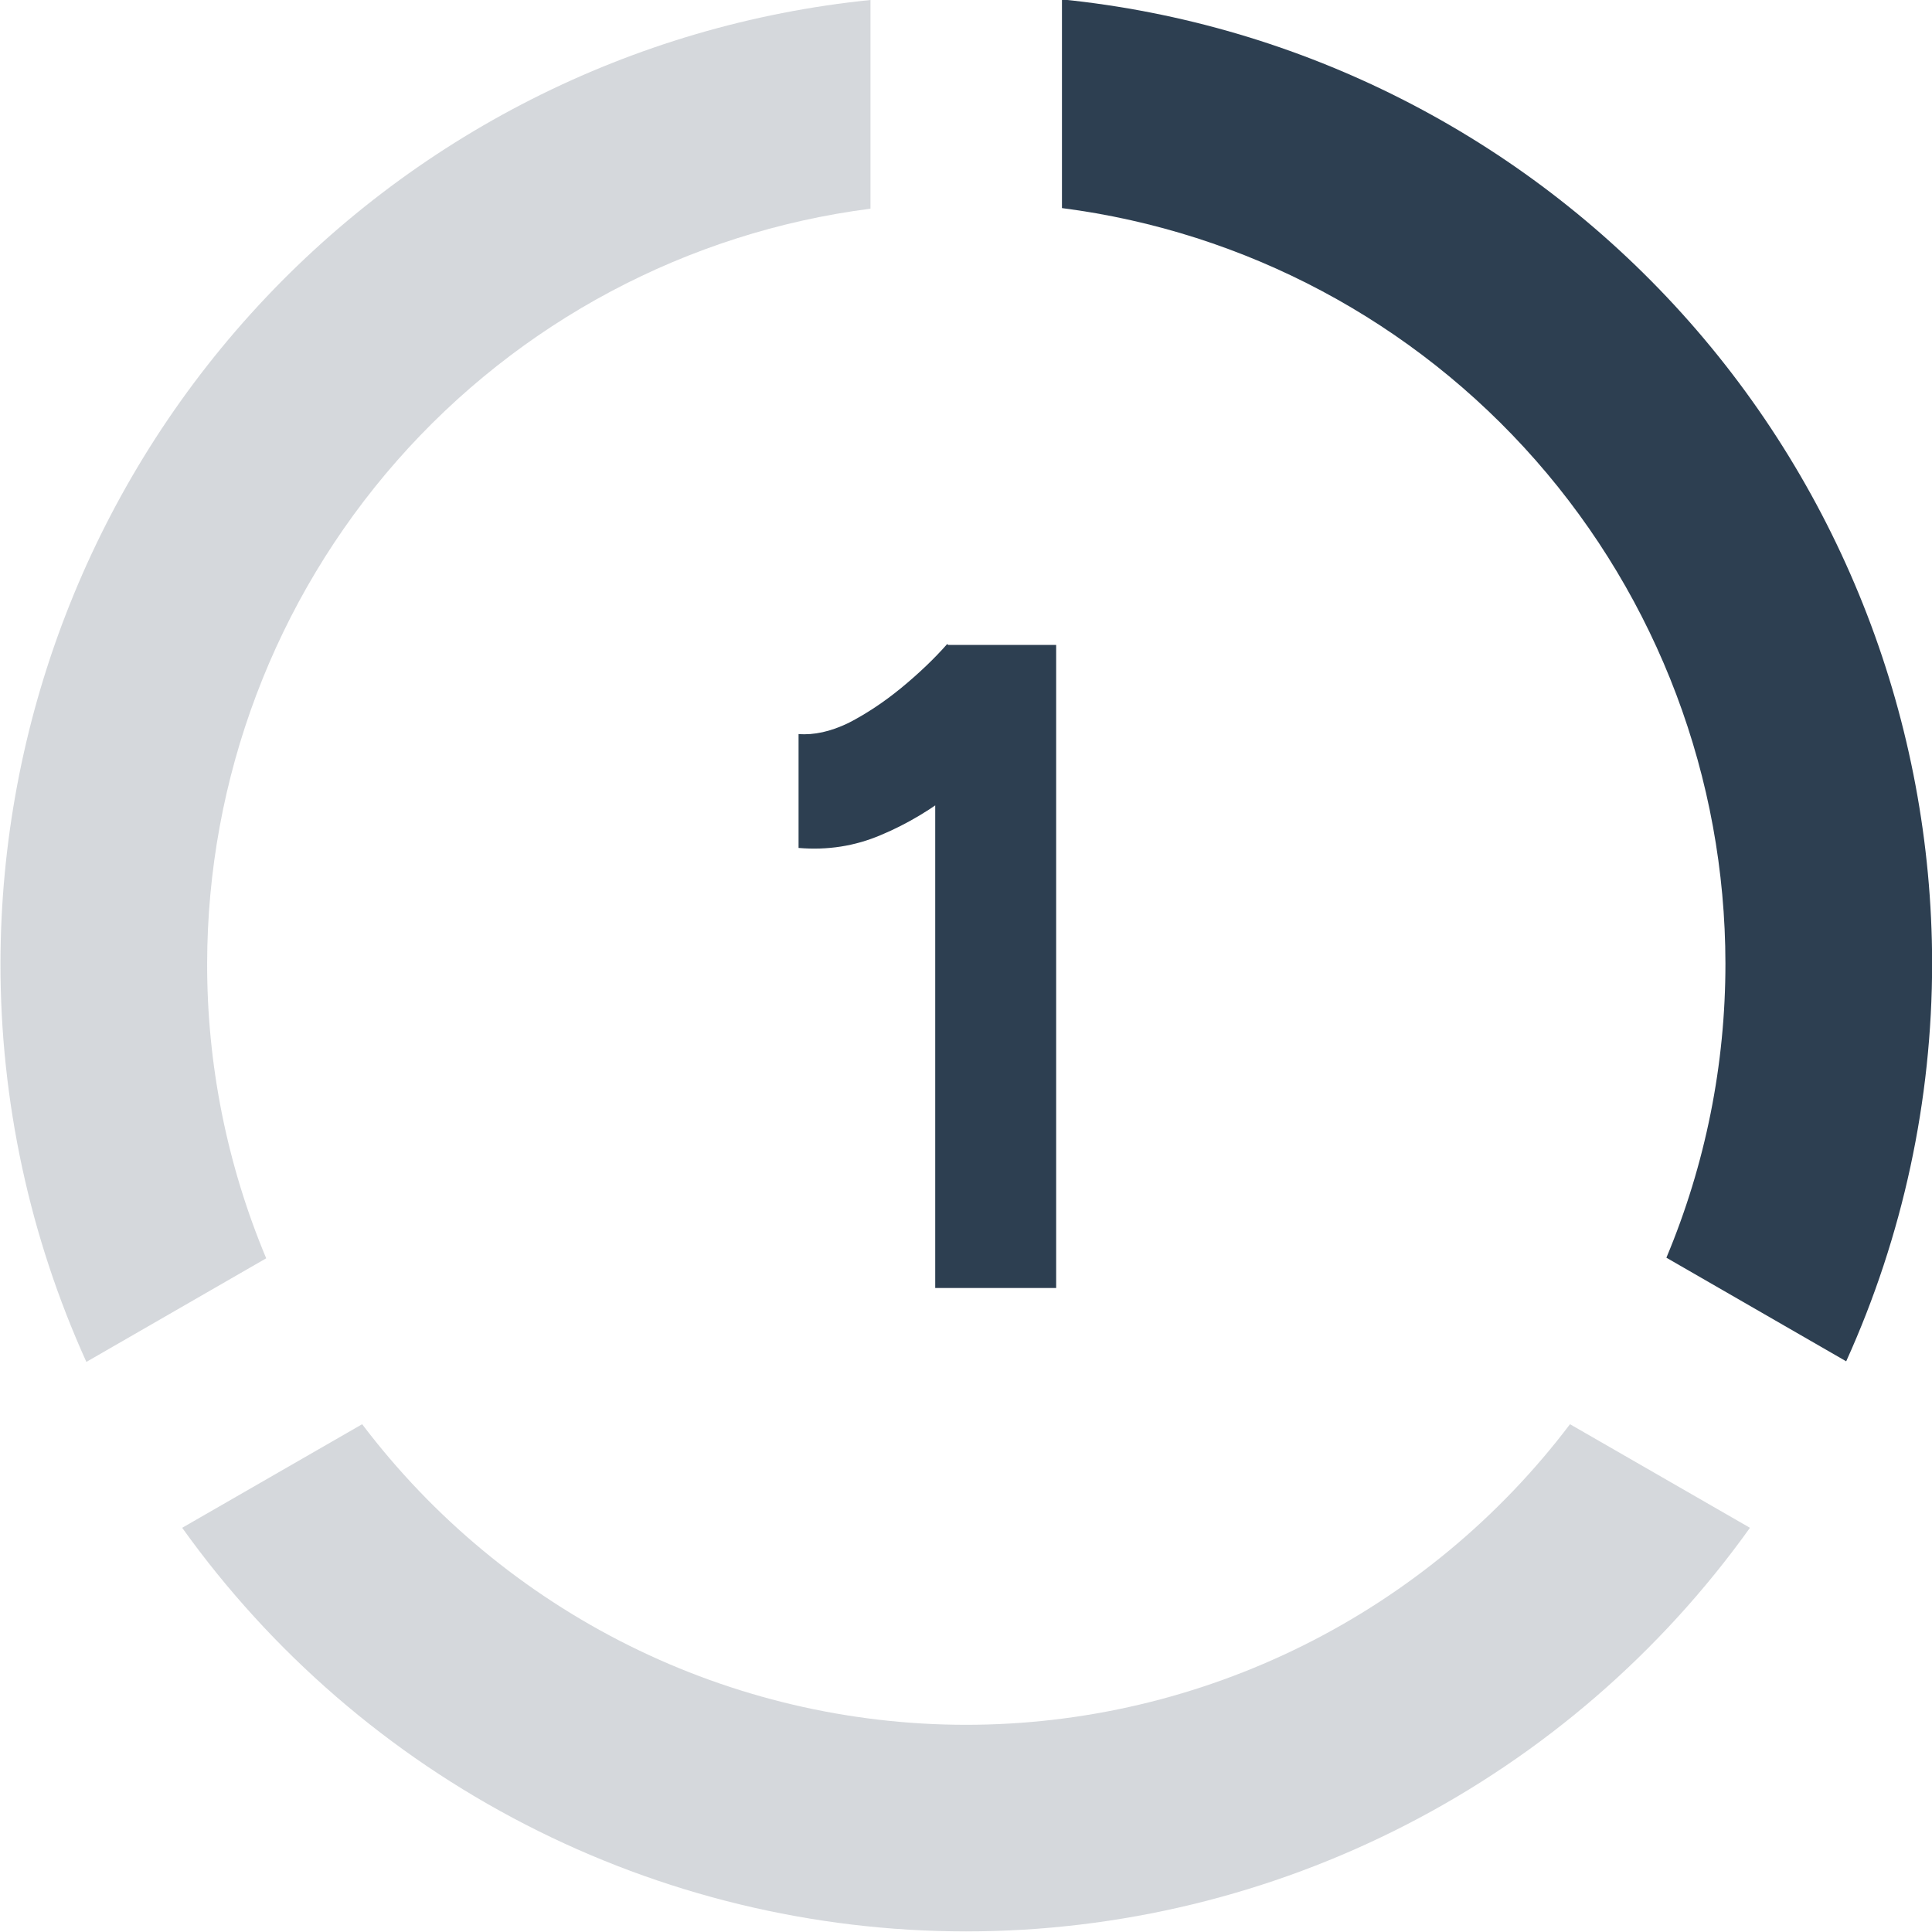 <svg width="75" height="75" viewBox="0 0 75 75" fill="none" xmlns="http://www.w3.org/2000/svg">
<g id="Capa_1" clip-path="url(#clip0_260_11991)">
<path id="Vector" d="M66.981 37.402C66.984 41.325 66.205 45.208 64.689 48.824L71.669 52.846C73.869 47.988 75.006 42.714 75.005 37.379C74.992 28.059 71.531 19.075 65.291 12.165C59.05 5.256 50.475 0.913 41.225 -0.023V8.078C48.339 8.994 54.878 12.476 59.618 17.872C64.358 23.269 66.975 30.212 66.981 37.402Z" fill="#2D3F51"/>
<path id="Vector_2" opacity="0.2" d="M8.041 37.402C8.051 30.216 10.67 23.279 15.409 17.887C20.148 12.495 26.682 9.016 33.792 8.101V-3.05176e-05C24.543 0.937 15.969 5.281 9.73 12.19C3.491 19.099 0.03 28.083 0.018 37.402C0.014 42.738 1.151 48.012 3.353 52.869L10.334 48.847C8.815 45.224 8.035 41.332 8.041 37.402Z" fill="#2D3F51"/>
<path id="Vector_3" opacity="0.2" d="M37.5 66.957C32.96 66.955 28.481 65.901 24.415 63.877C20.348 61.852 16.804 58.913 14.059 55.288L7.072 59.309C10.539 64.155 15.107 68.104 20.398 70.828C25.689 73.553 31.551 74.975 37.5 74.977C43.449 74.976 49.313 73.554 54.605 70.829C59.897 68.105 64.466 64.156 67.933 59.309L60.947 55.288C58.201 58.914 54.656 61.854 50.588 63.878C46.52 65.902 42.041 66.956 37.5 66.957Z" fill="#2D3F51"/>
<path id="1" d="M36.305 50V27.639L36.771 25.036H41V50H36.305ZM31 32.917V28.495C31.597 28.543 32.242 28.4 32.935 28.067C33.628 27.71 34.309 27.259 34.978 26.712C35.671 26.141 36.269 25.571 36.771 25L39.889 28.031C39.029 28.982 38.121 29.85 37.165 30.635C36.209 31.396 35.217 31.99 34.19 32.418C33.186 32.846 32.123 33.012 31 32.917Z" fill="#2D3F51"/>
</g>
<defs>
<clipPath id="clip0_260_11991">
<rect width="75" height="75" fill="white"/>
</clipPath>
</defs>
</svg>

